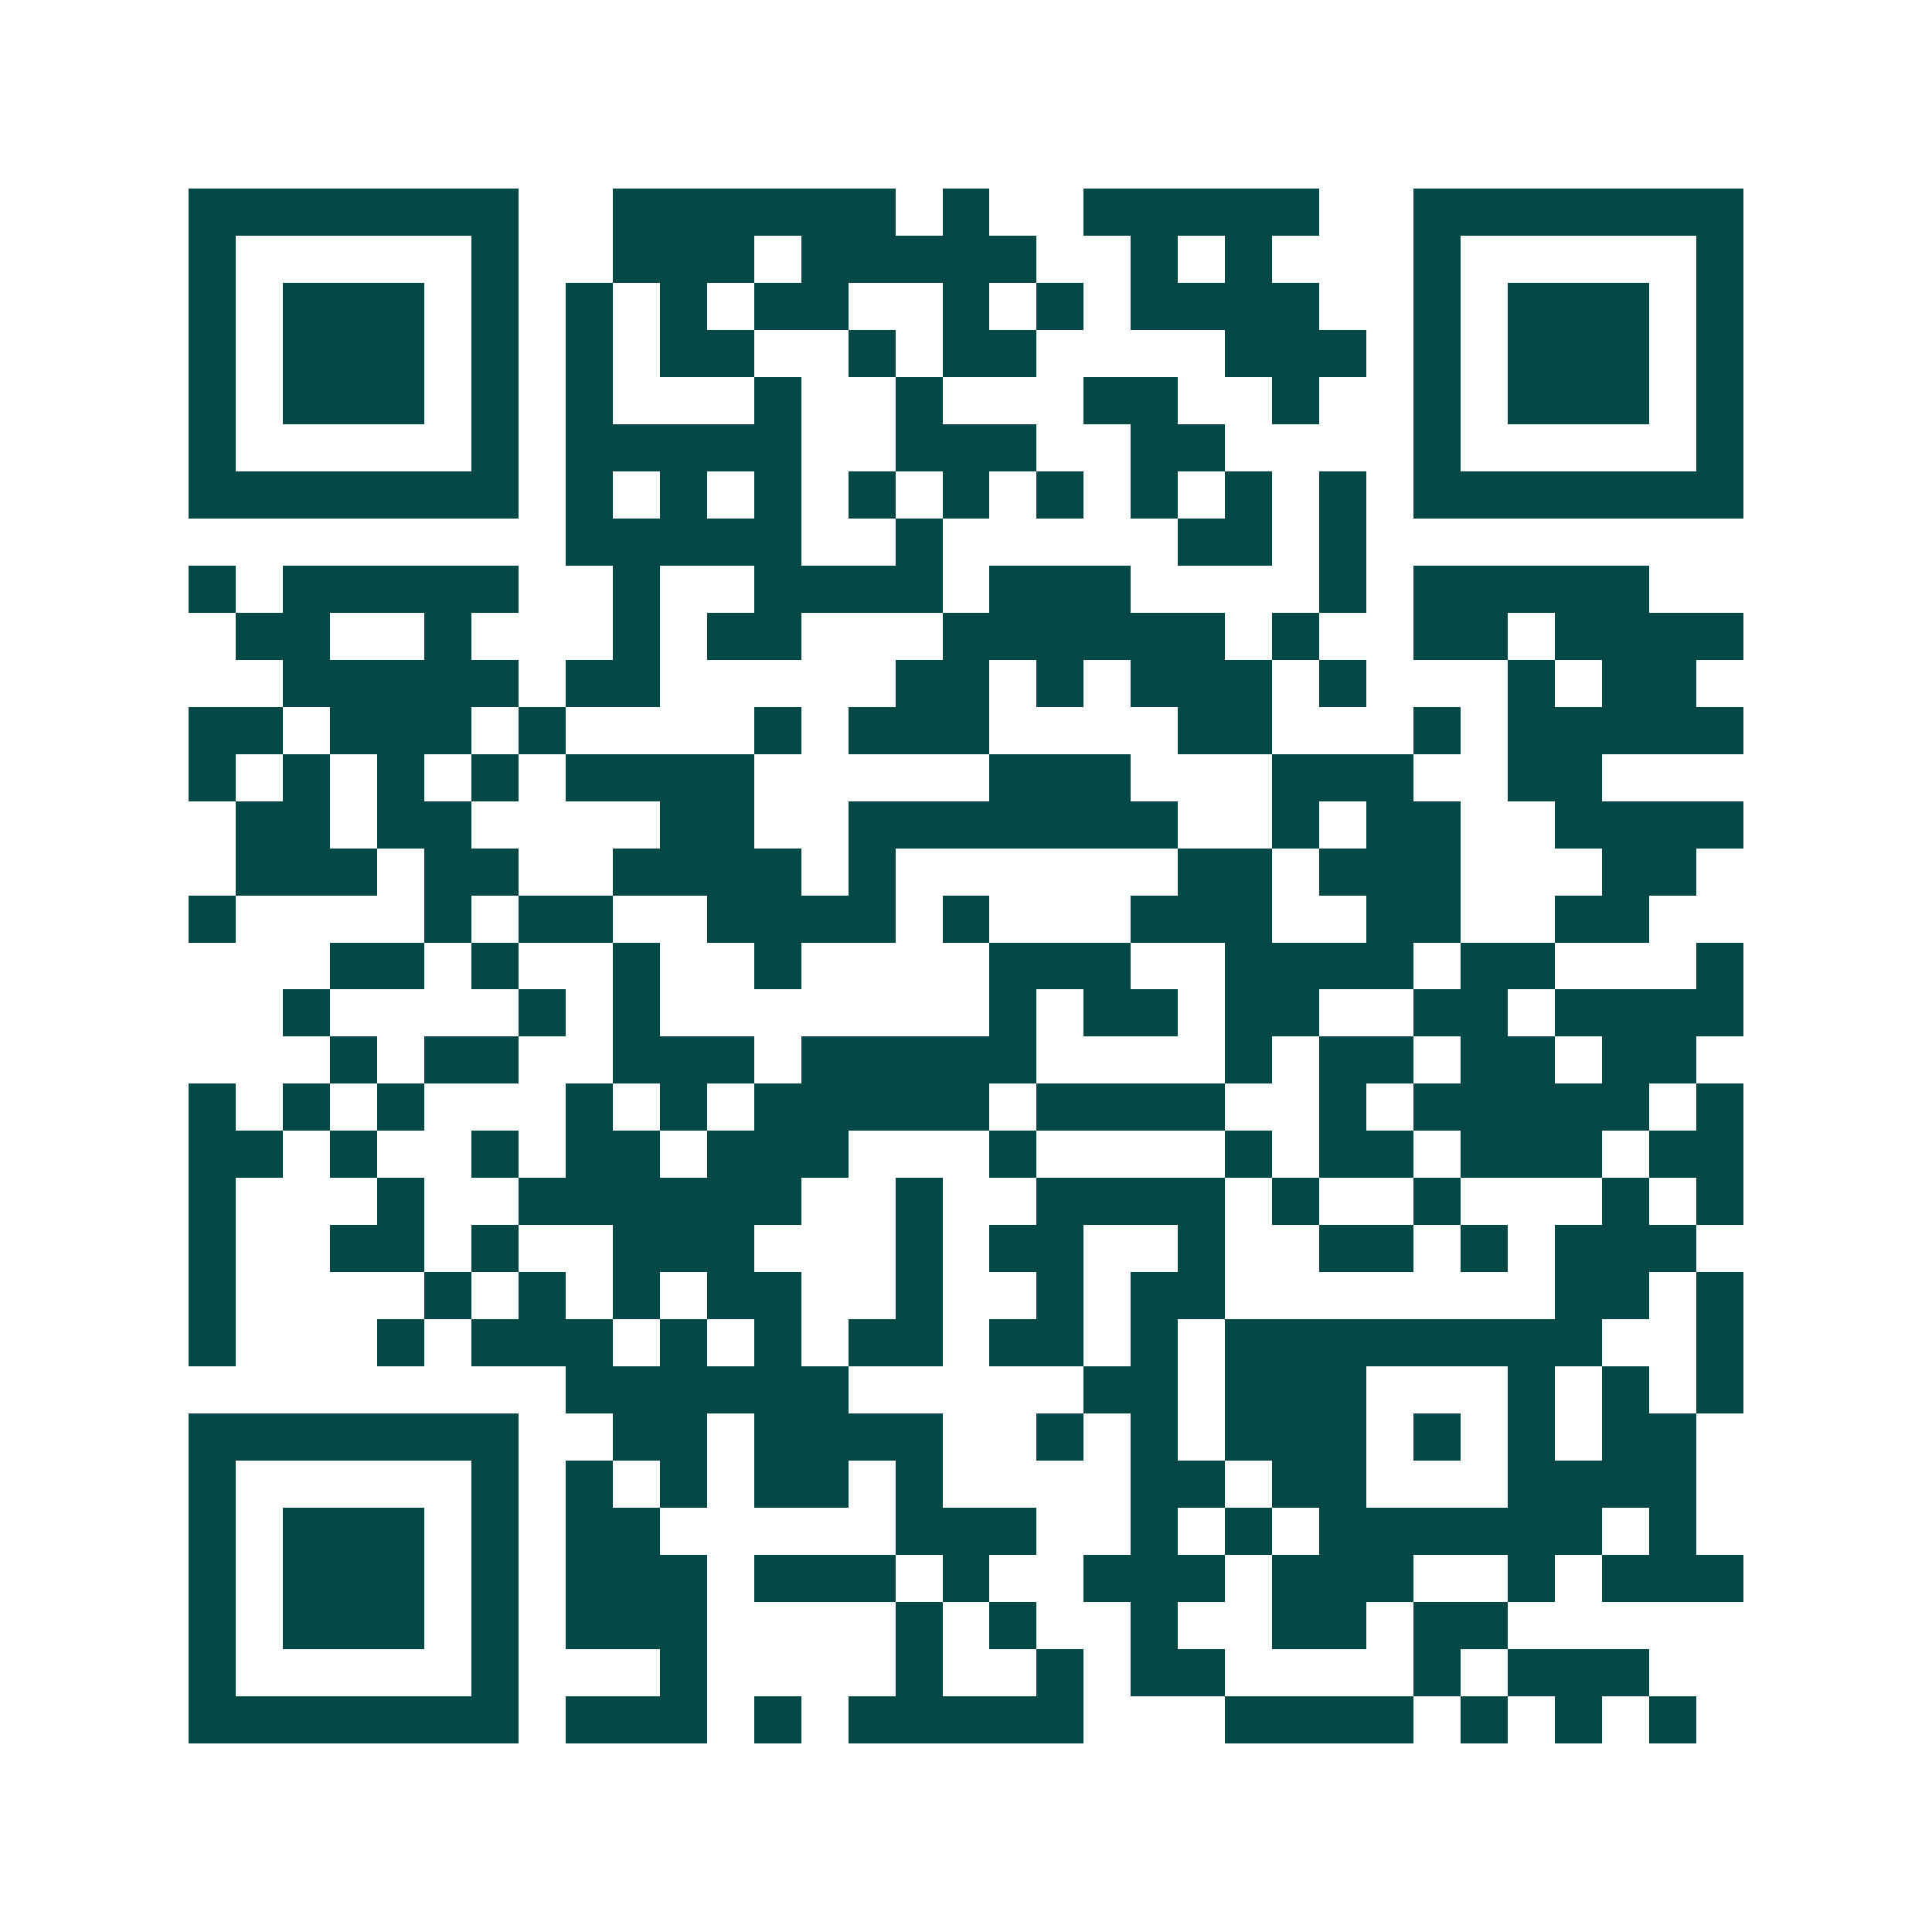 <svg xmlns="http://www.w3.org/2000/svg" width="200" height="200" viewBox="0 0 41 41" shape-rendering="crispEdges"><path fill="#ffffff" d="M0 0h41v41H0z"/><path stroke="#014847" d="M4 4.5h7m2 0h6m1 0h1m2 0h5m2 0h7M4 5.5h1m5 0h1m2 0h3m1 0h5m2 0h1m1 0h1m3 0h1m5 0h1M4 6.5h1m1 0h3m1 0h1m1 0h1m1 0h1m1 0h2m2 0h1m1 0h1m1 0h4m2 0h1m1 0h3m1 0h1M4 7.5h1m1 0h3m1 0h1m1 0h1m1 0h2m2 0h1m1 0h2m4 0h3m1 0h1m1 0h3m1 0h1M4 8.5h1m1 0h3m1 0h1m1 0h1m3 0h1m2 0h1m3 0h2m2 0h1m2 0h1m1 0h3m1 0h1M4 9.5h1m5 0h1m1 0h5m2 0h3m2 0h2m4 0h1m5 0h1M4 10.5h7m1 0h1m1 0h1m1 0h1m1 0h1m1 0h1m1 0h1m1 0h1m1 0h1m1 0h1m1 0h7M12 11.5h5m2 0h1m5 0h2m1 0h1M4 12.5h1m1 0h5m2 0h1m2 0h4m1 0h3m4 0h1m1 0h5M5 13.5h2m2 0h1m3 0h1m1 0h2m3 0h6m1 0h1m2 0h2m1 0h4M6 14.5h5m1 0h2m5 0h2m1 0h1m1 0h3m1 0h1m3 0h1m1 0h2M4 15.5h2m1 0h3m1 0h1m4 0h1m1 0h3m4 0h2m3 0h1m1 0h5M4 16.5h1m1 0h1m1 0h1m1 0h1m1 0h4m5 0h3m3 0h3m2 0h2M5 17.5h2m1 0h2m4 0h2m2 0h7m2 0h1m1 0h2m2 0h4M5 18.5h3m1 0h2m2 0h4m1 0h1m6 0h2m1 0h3m3 0h2M4 19.5h1m4 0h1m1 0h2m2 0h4m1 0h1m3 0h3m2 0h2m2 0h2M7 20.5h2m1 0h1m2 0h1m2 0h1m4 0h3m2 0h4m1 0h2m3 0h1M6 21.5h1m4 0h1m1 0h1m7 0h1m1 0h2m1 0h2m2 0h2m1 0h4M7 22.5h1m1 0h2m2 0h3m1 0h5m4 0h1m1 0h2m1 0h2m1 0h2M4 23.5h1m1 0h1m1 0h1m3 0h1m1 0h1m1 0h5m1 0h4m2 0h1m1 0h5m1 0h1M4 24.5h2m1 0h1m2 0h1m1 0h2m1 0h3m3 0h1m4 0h1m1 0h2m1 0h3m1 0h2M4 25.5h1m3 0h1m2 0h6m2 0h1m2 0h4m1 0h1m2 0h1m3 0h1m1 0h1M4 26.5h1m2 0h2m1 0h1m2 0h3m3 0h1m1 0h2m2 0h1m2 0h2m1 0h1m1 0h3M4 27.5h1m4 0h1m1 0h1m1 0h1m1 0h2m2 0h1m2 0h1m1 0h2m7 0h2m1 0h1M4 28.5h1m3 0h1m1 0h3m1 0h1m1 0h1m1 0h2m1 0h2m1 0h1m1 0h8m2 0h1M12 29.5h6m5 0h2m1 0h3m3 0h1m1 0h1m1 0h1M4 30.5h7m2 0h2m1 0h4m2 0h1m1 0h1m1 0h3m1 0h1m1 0h1m1 0h2M4 31.5h1m5 0h1m1 0h1m1 0h1m1 0h2m1 0h1m4 0h2m1 0h2m3 0h4M4 32.5h1m1 0h3m1 0h1m1 0h2m5 0h3m2 0h1m1 0h1m1 0h6m1 0h1M4 33.5h1m1 0h3m1 0h1m1 0h3m1 0h3m1 0h1m2 0h3m1 0h3m2 0h1m1 0h3M4 34.5h1m1 0h3m1 0h1m1 0h3m4 0h1m1 0h1m2 0h1m2 0h2m1 0h2M4 35.5h1m5 0h1m3 0h1m4 0h1m2 0h1m1 0h2m4 0h1m1 0h3M4 36.5h7m1 0h3m1 0h1m1 0h5m3 0h4m1 0h1m1 0h1m1 0h1"/></svg>

